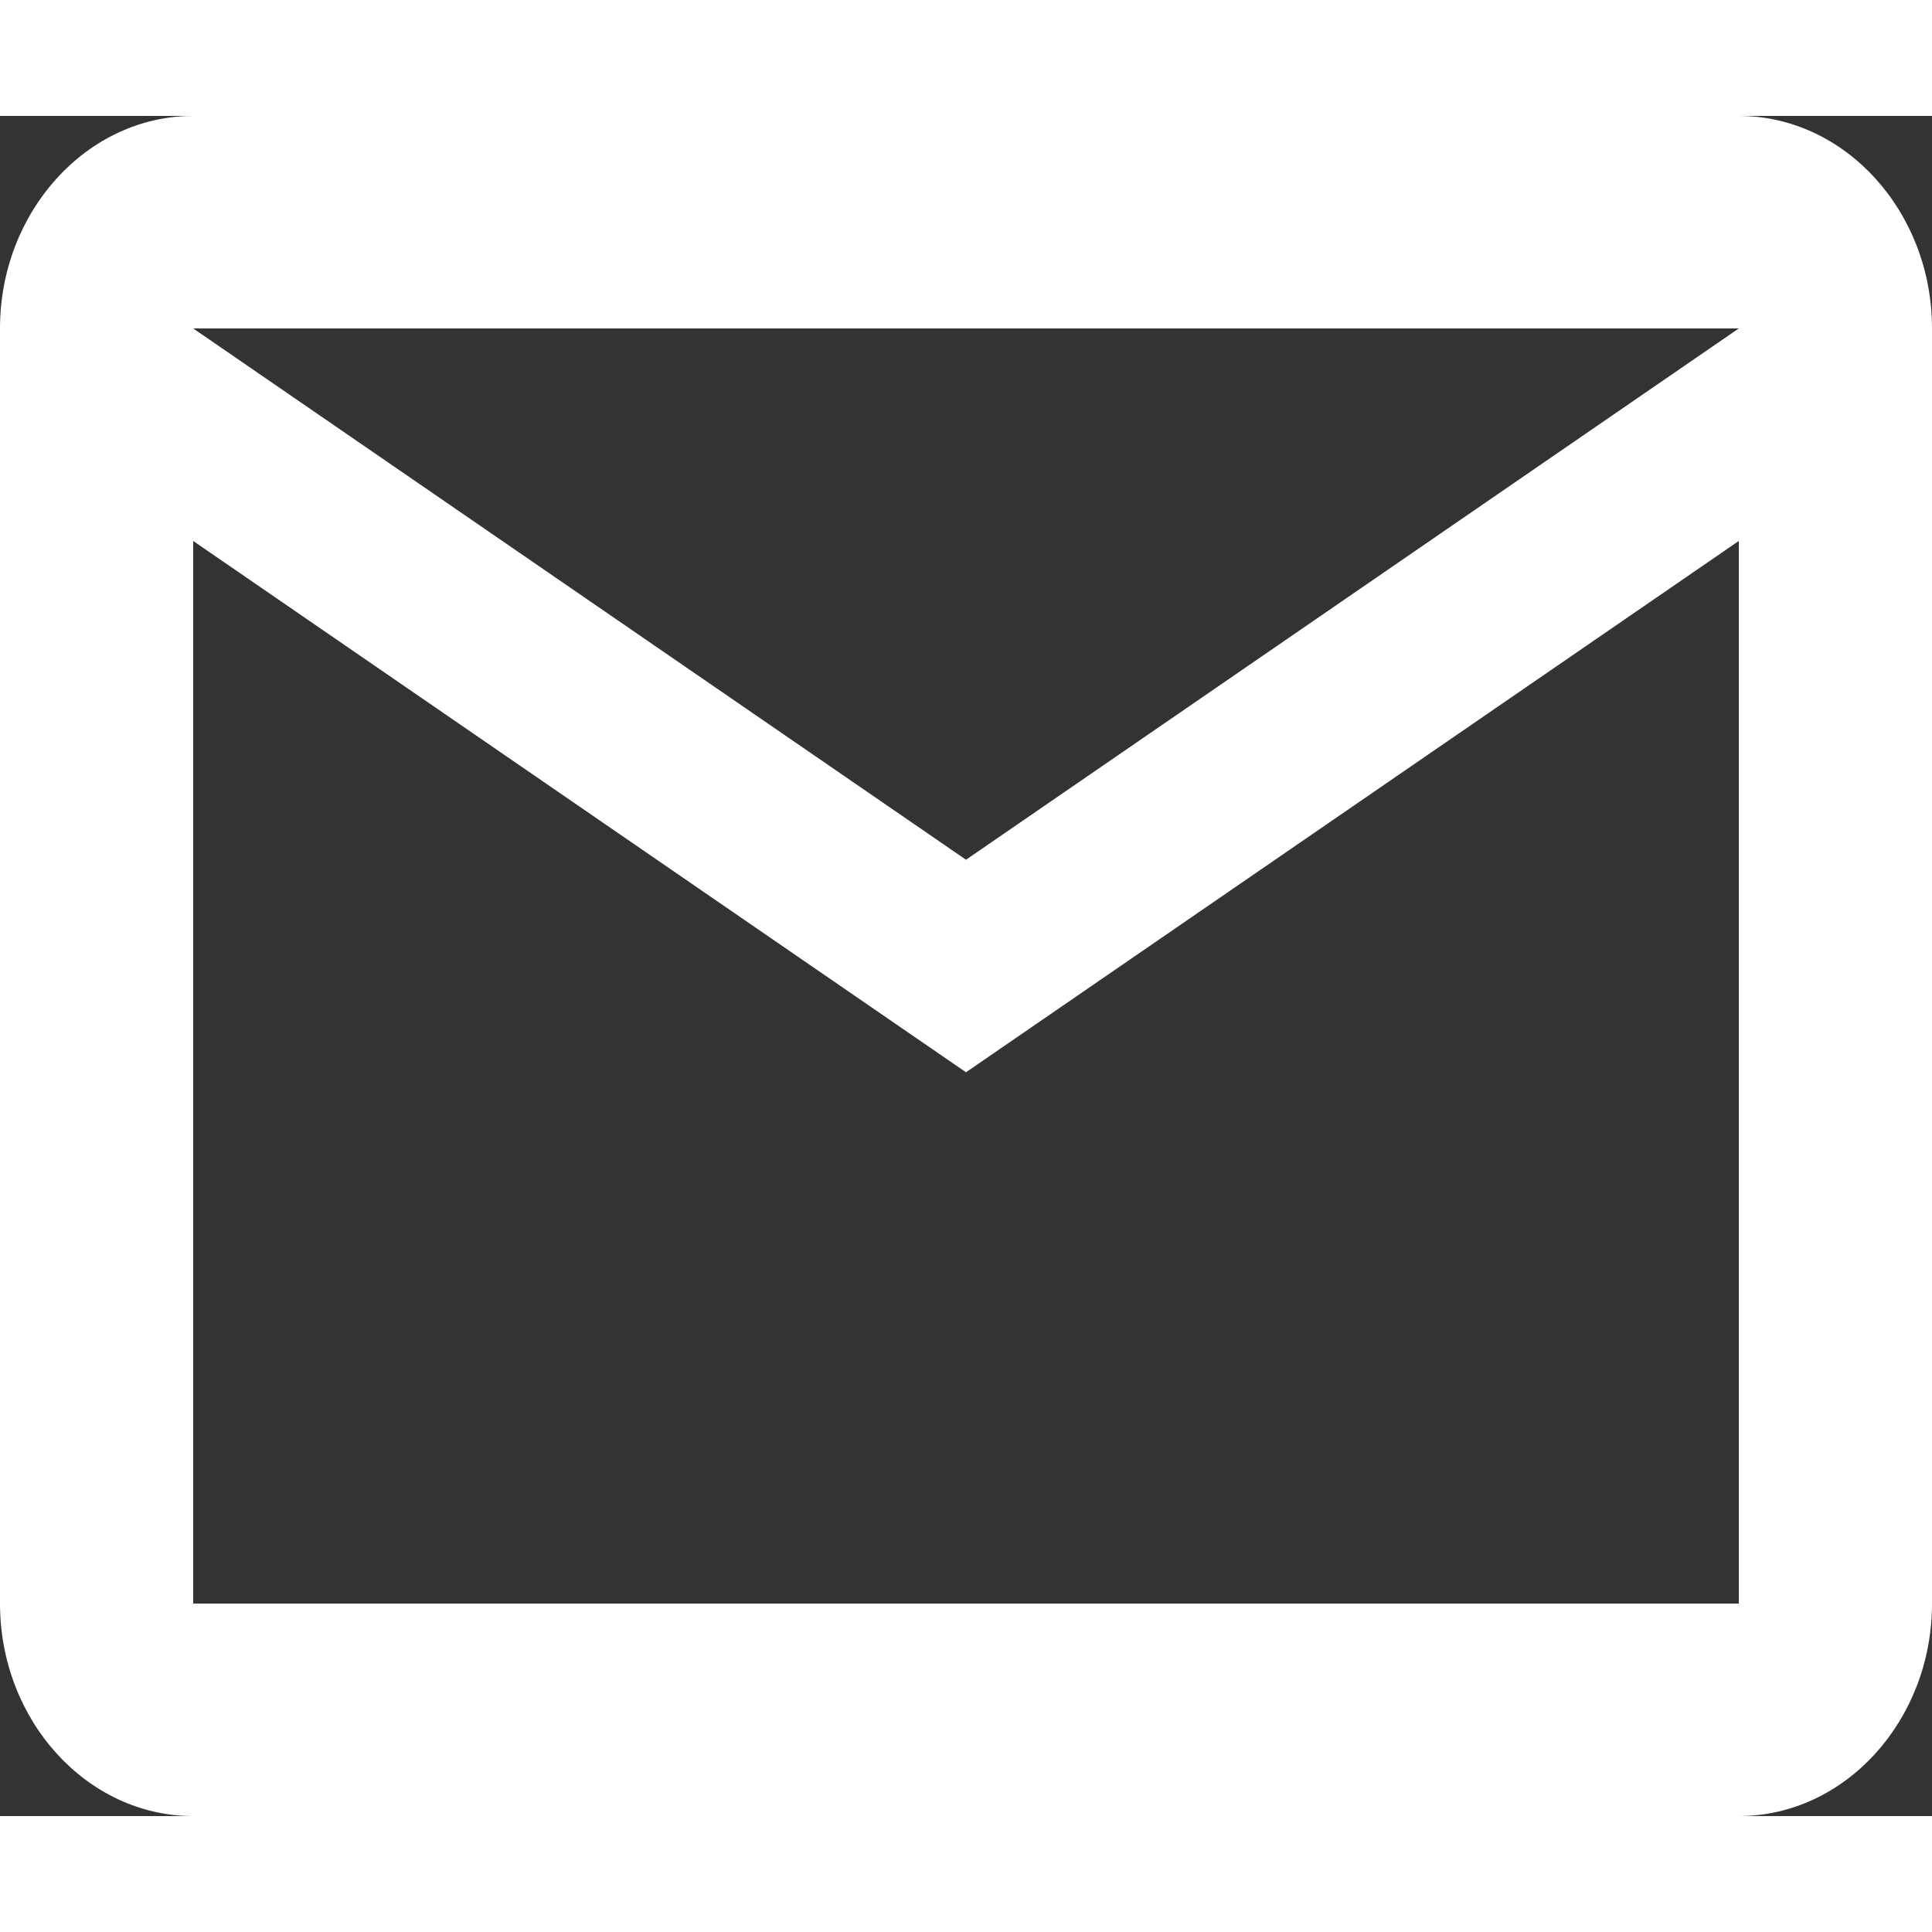 <svg width="30" height="30" viewBox="0 0 50 44" fill="none" xmlns="http://www.w3.org/2000/svg">
<rect x="0" y="0" width="50" height="44" fill="#333333" stroke="none"/>
<path d="M50 5.5C50 2.475 47.75 0 45 0H5C2.25 0 0 2.475 0 5.5V38.5C0 41.525 2.25 44 5 44H45C47.75 44 50 41.525 50 38.5V5.5ZM45 5.5L25 19.25L5 5.5H45ZM45 38.5H5V11L25 24.75L45 11V38.5Z" fill="white"/>
</svg>
